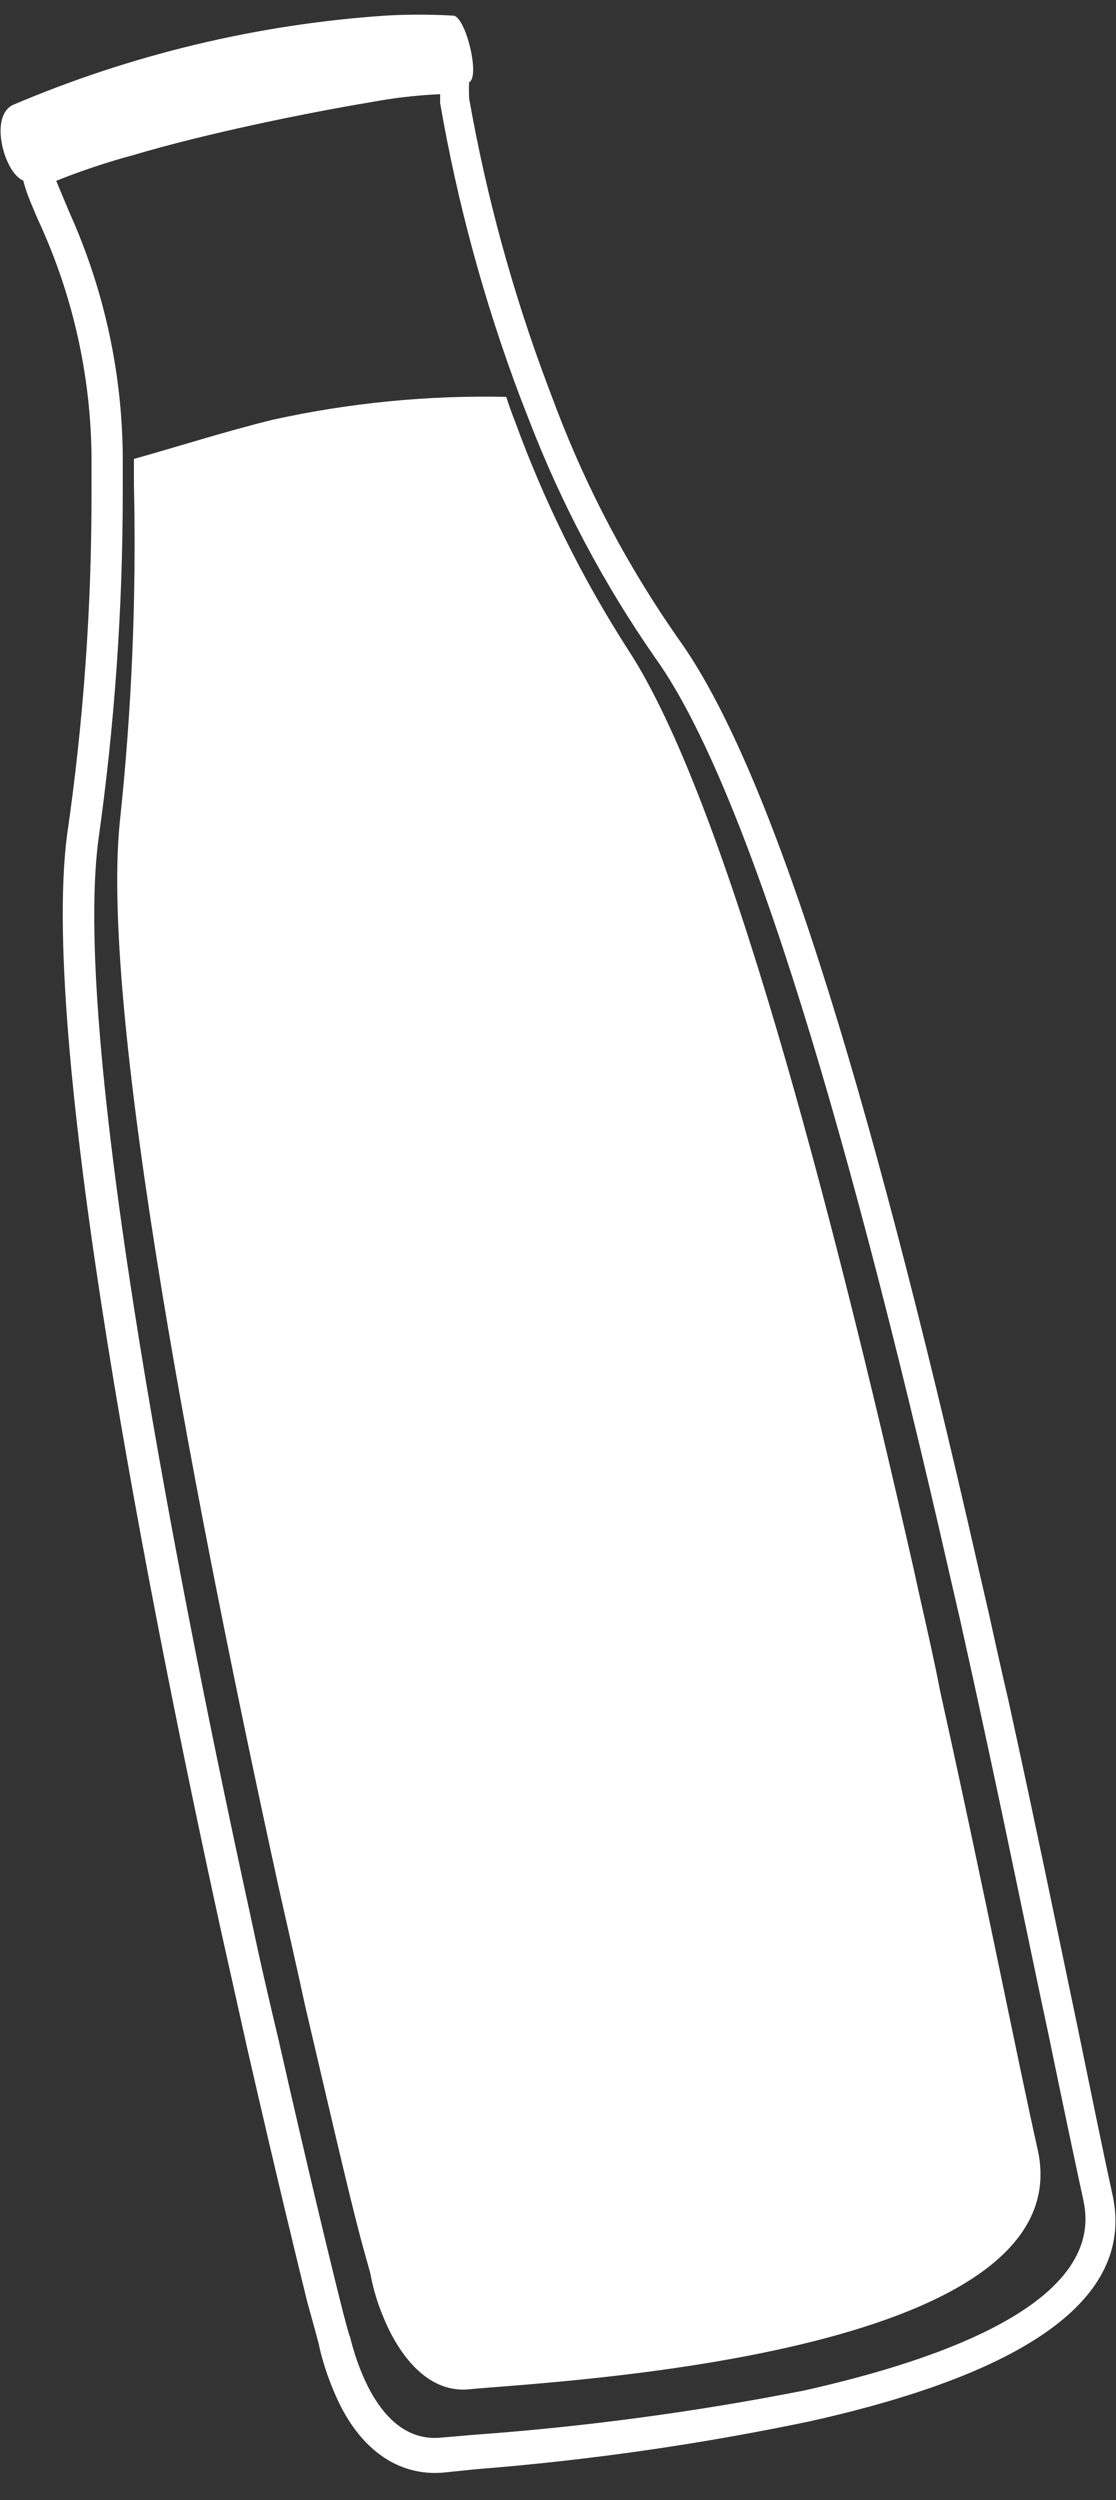 <?xml version="1.0" encoding="UTF-8"?> <svg xmlns="http://www.w3.org/2000/svg" width="25" height="56" viewBox="0 0 25 56" fill="none"><rect x="0" y="0" width="25" height="56" fill="#333333" stroke="none"/> <path d="M20.63 35.88C20.78 36.55 20.93 37.2 21.06 37.88C22.06 42.39 22.82 46.27 23.25 48.17C24.25 52.83 12.18 53.35 10.51 53.52C9.51 53.62 8.87 52.62 8.57 51.86C8.456 51.582 8.369 51.294 8.31 51C8.31 50.94 8.19 50.57 8.03 49.95C7.77 48.95 7.35 47.13 6.84 44.95C6.66 44.12 6.46 43.24 6.25 42.31C4.46 34.13 2.25 22.82 2.68 18.45C2.952 15.92 3.058 13.374 3 10.83V10.28C4 10 5.06 9.66 6.12 9.4C7.834 9.023 9.586 8.852 11.34 8.89C11.4 9.07 11.46 9.25 11.53 9.42C12.185 11.227 13.04 12.954 14.08 14.57C16.24 17.88 18.59 26.88 20.43 34.98C20.5 35.28 20.56 35.58 20.63 35.88Z" fill="white"></path> <path d="M18.13 54.24C15.669 54.755 13.177 55.112 10.67 55.31L9.99 55.38C8.91 55.5 7.99 54.84 7.46 53.52C7.335 53.222 7.235 52.914 7.16 52.6C7.16 52.55 7 51.99 6.88 51.55C6.7 50.82 6.21 48.82 5.54 45.89L4.94 43.2C3.39 36.11 0.89 23.51 1.5 18.72C1.872 16.163 2.055 13.583 2.05 11V10.93C2.05 10.77 2.05 10.61 2.05 10.46C2.067 8.595 1.678 6.749 0.91 5.05C0.83 4.88 0.76 4.71 0.69 4.54C0.62 4.37 0.56 4.21 0.51 4V3.93V3.9C0.51 3.61 0.66 3.4 2.85 2.79C4.43 2.35 6.68 1.84 8.15 1.59C10.02 1.28 10.21 1.43 10.34 1.52L10.46 1.62L10.51 1.81C10.503 1.943 10.503 2.077 10.51 2.21C10.897 4.403 11.486 6.556 12.27 8.64L12.47 9.17C13.163 10.985 14.077 12.708 15.19 14.3C17.19 17.07 19.37 23.9 21.93 35.18L22.14 36.09C22.29 36.77 22.44 37.45 22.59 38.09C23.19 40.82 23.71 43.36 24.14 45.41C24.46 46.97 24.72 48.24 24.91 49.11C25.45 51.4 23.16 53.12 18.13 54.24ZM1.26 4.05L1.35 4.27L1.56 4.77C2.355 6.54 2.761 8.46 2.75 10.4C2.75 10.56 2.75 10.73 2.75 10.9V11C2.751 13.623 2.568 16.243 2.2 18.84C1.61 23.49 4.1 36 5.63 43C5.84 44 6.04 44.85 6.24 45.69C6.9 48.61 7.39 50.61 7.57 51.34C7.75 52.07 7.83 52.34 7.84 52.34C7.908 52.623 7.998 52.901 8.11 53.17C8.41 53.89 8.96 54.71 9.91 54.6L10.61 54.54C13.091 54.36 15.559 54.03 18 53.55C21.14 52.85 24.77 51.55 24.27 49.29C24.08 48.41 23.81 47.14 23.49 45.58C23.06 43.58 22.54 41 21.94 38.25C21.8 37.6 21.65 36.93 21.5 36.25L21.29 35.34C18.79 24.34 16.56 17.34 14.66 14.71C13.52 13.068 12.58 11.295 11.86 9.43L11.65 8.89C10.847 6.758 10.248 4.555 9.86 2.31V2.11C9.336 2.133 8.815 2.193 8.3 2.29C6.8 2.54 4.58 3 3 3.47C2.409 3.629 1.828 3.823 1.26 4.05Z" fill="white"></path> <path d="M10.48 1.85C8.526 2.081 6.589 2.435 4.68 2.91C3.19 3.27 1.75 3.67 0.68 4.05C0.2 4.21 -0.32 2.64 0.29 2.35C2.939 1.222 5.758 0.546 8.63 0.35C9.133 0.321 9.637 0.321 10.14 0.35C10.43 0.32 10.79 1.82 10.48 1.85Z" fill="white"></path> </svg> 